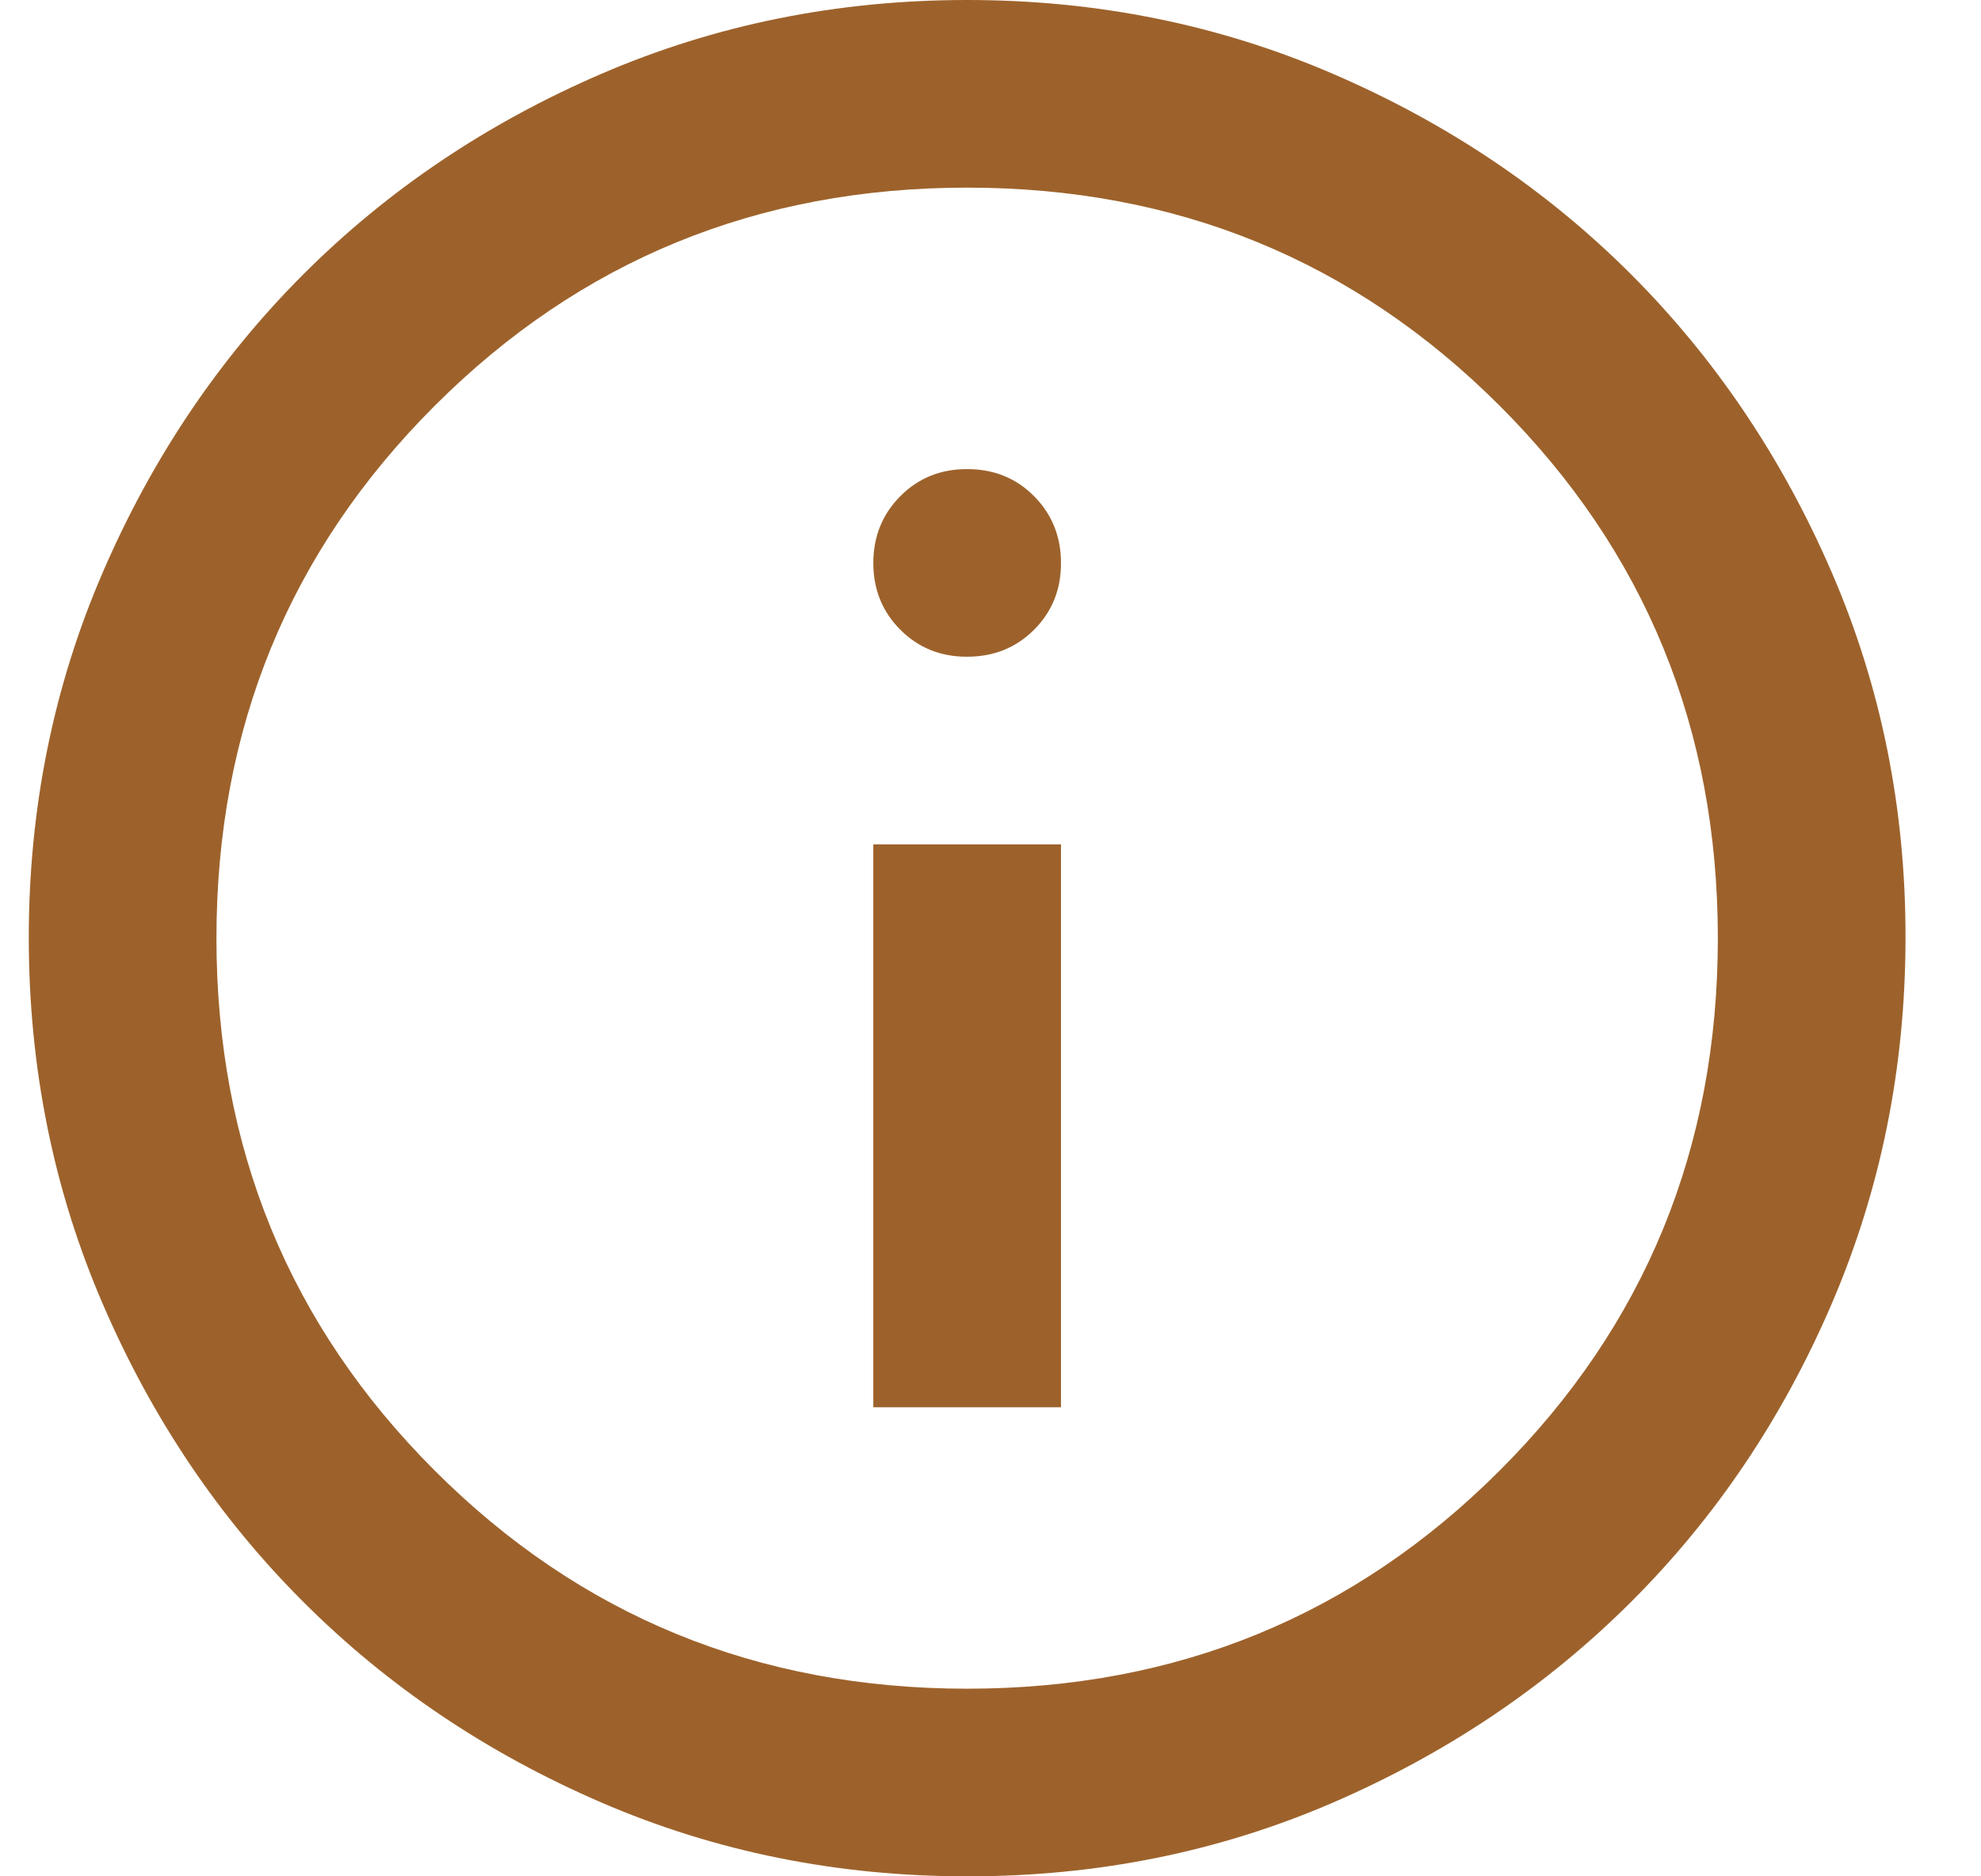 <svg width="19" height="18" viewBox="0 0 19 18" fill="none" xmlns="http://www.w3.org/2000/svg">
<path id="Vector" d="M8.376 13.5H10.176V8.1H8.376V13.5ZM9.276 6.3C9.531 6.3 9.745 6.214 9.918 6.041C10.091 5.868 10.177 5.654 10.176 5.4C10.176 5.146 10.089 4.932 9.917 4.759C9.745 4.586 9.531 4.5 9.276 4.5C9.021 4.5 8.808 4.586 8.636 4.759C8.463 4.932 8.377 5.146 8.376 5.4C8.376 5.654 8.462 5.868 8.636 6.042C8.809 6.215 9.023 6.301 9.276 6.3ZM9.276 18C8.031 18 6.861 17.764 5.766 17.291C4.671 16.818 3.719 16.177 2.909 15.367C2.099 14.558 1.458 13.606 0.986 12.51C0.513 11.414 0.277 10.244 0.276 9C0.276 7.756 0.512 6.586 0.986 5.49C1.459 4.394 2.1 3.442 2.909 2.632C3.718 1.823 4.67 1.182 5.766 0.709C6.863 0.236 8.033 0 9.276 0C10.52 0 11.69 0.236 12.786 0.709C13.883 1.182 14.835 1.823 15.644 2.632C16.453 3.442 17.094 4.394 17.568 5.49C18.042 6.586 18.278 7.756 18.276 9C18.275 10.244 18.038 11.414 17.567 12.51C17.096 13.606 16.455 14.558 15.644 15.367C14.833 16.177 13.88 16.818 12.786 17.292C11.693 17.765 10.523 18.001 9.276 18ZM9.276 16.2C11.286 16.2 12.989 15.502 14.384 14.107C15.779 12.713 16.476 11.01 16.476 9C16.476 6.99 15.779 5.287 14.384 3.893C12.989 2.498 11.286 1.8 9.276 1.8C7.266 1.8 5.564 2.498 4.169 3.893C2.774 5.287 2.076 6.99 2.076 9C2.076 11.01 2.774 12.713 4.169 14.107C5.564 15.502 7.266 16.2 9.276 16.2Z" fill="#9D622B"/>
</svg>
